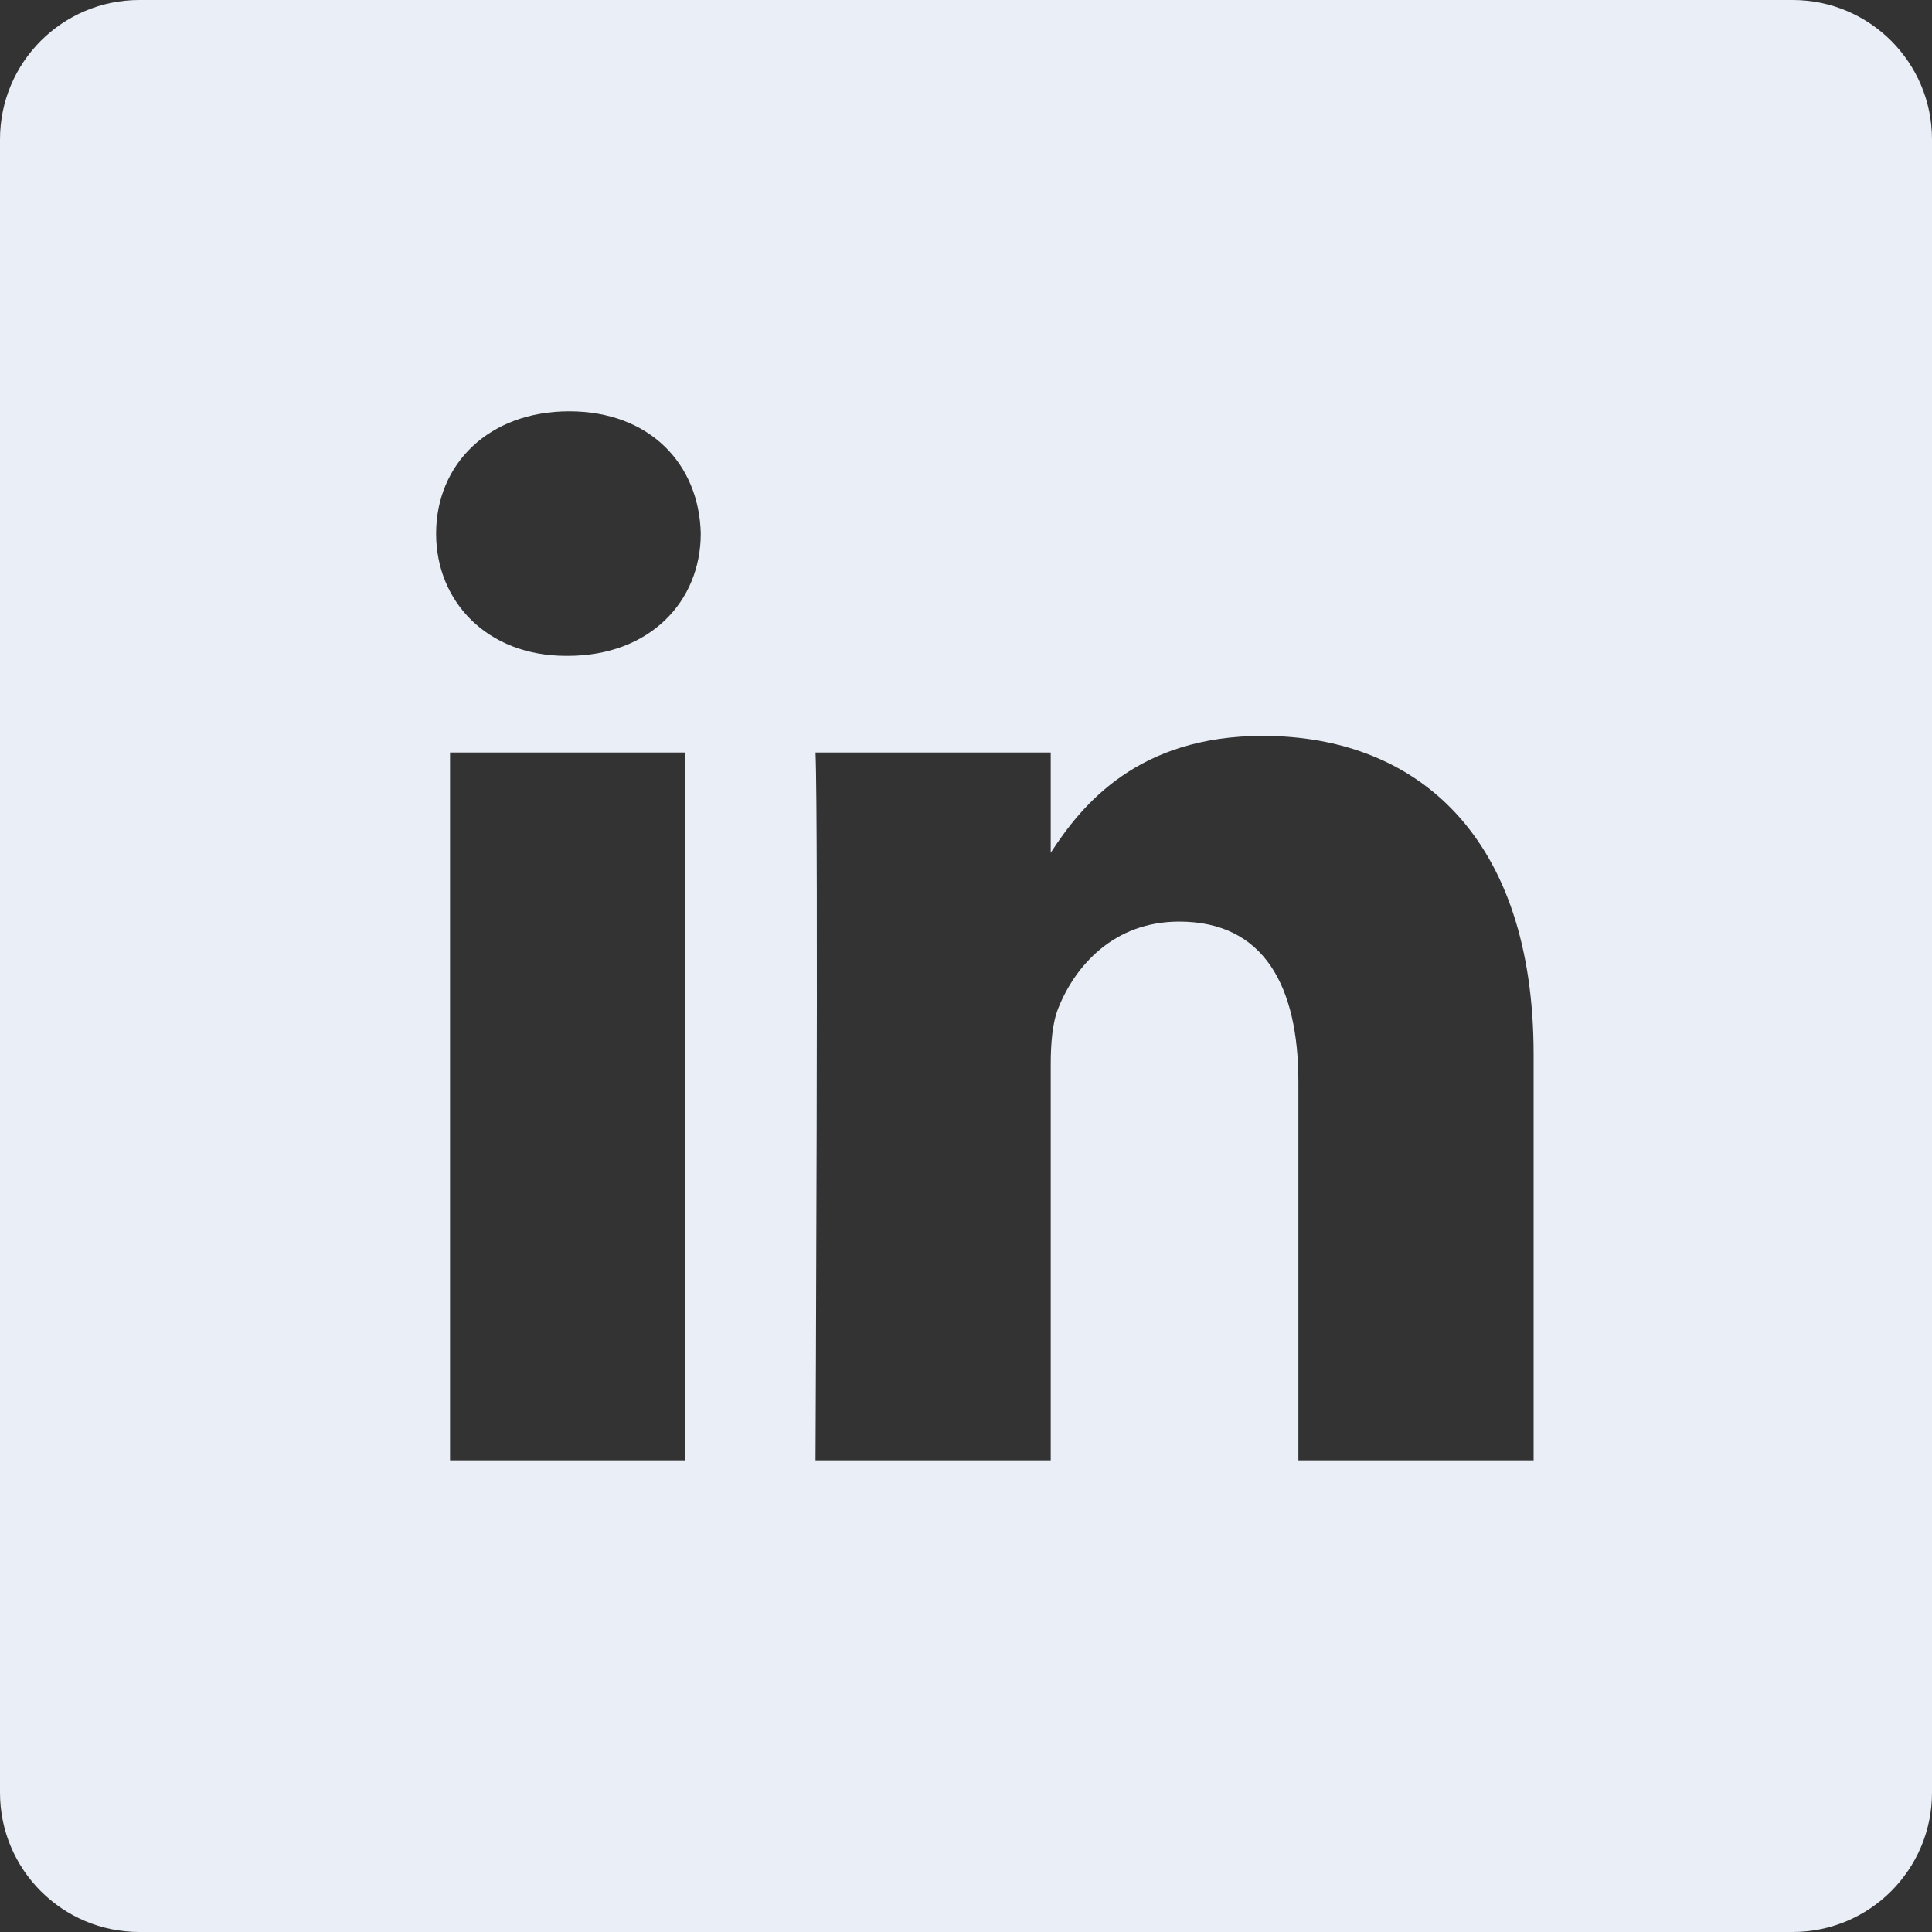 <svg width="48" height="48" viewBox="0 0 48 48" fill="none" xmlns="http://www.w3.org/2000/svg">
<rect x="0" y="0" width="48" height="48" fill="#333333" stroke="none"/>
<g clip-path="url(#clip0_1_1819)">
<path d="M44.538 0H3.462C1.55 0 0 1.55 0 3.462V44.538C0 46.45 1.55 48 3.462 48H44.538C46.45 48 48 46.45 48 44.538V3.462C48 1.55 46.45 0 44.538 0ZM17.026 36.281H11.181V18.696H17.026V36.281ZM14.104 16.295H14.065C12.104 16.295 10.835 14.945 10.835 13.257C10.835 11.532 12.143 10.219 14.142 10.219C16.142 10.219 17.372 11.532 17.41 13.257C17.41 14.945 16.142 16.295 14.104 16.295ZM38.102 36.281H32.258V26.874C32.258 24.509 31.411 22.897 29.297 22.897C27.682 22.897 26.72 23.985 26.298 25.035C26.143 25.41 26.105 25.935 26.105 26.461V36.281H20.261C20.261 36.281 20.337 20.346 20.261 18.696H26.105V21.186C26.882 19.988 28.272 18.283 31.373 18.283C35.218 18.283 38.102 20.797 38.102 26.198V36.281Z" fill="#E9EEF7"/>
</g>
<defs>
<clipPath id="clip0_1_1819">
<rect width="48" height="48" fill="white"/>
</clipPath>
</defs>
</svg>
